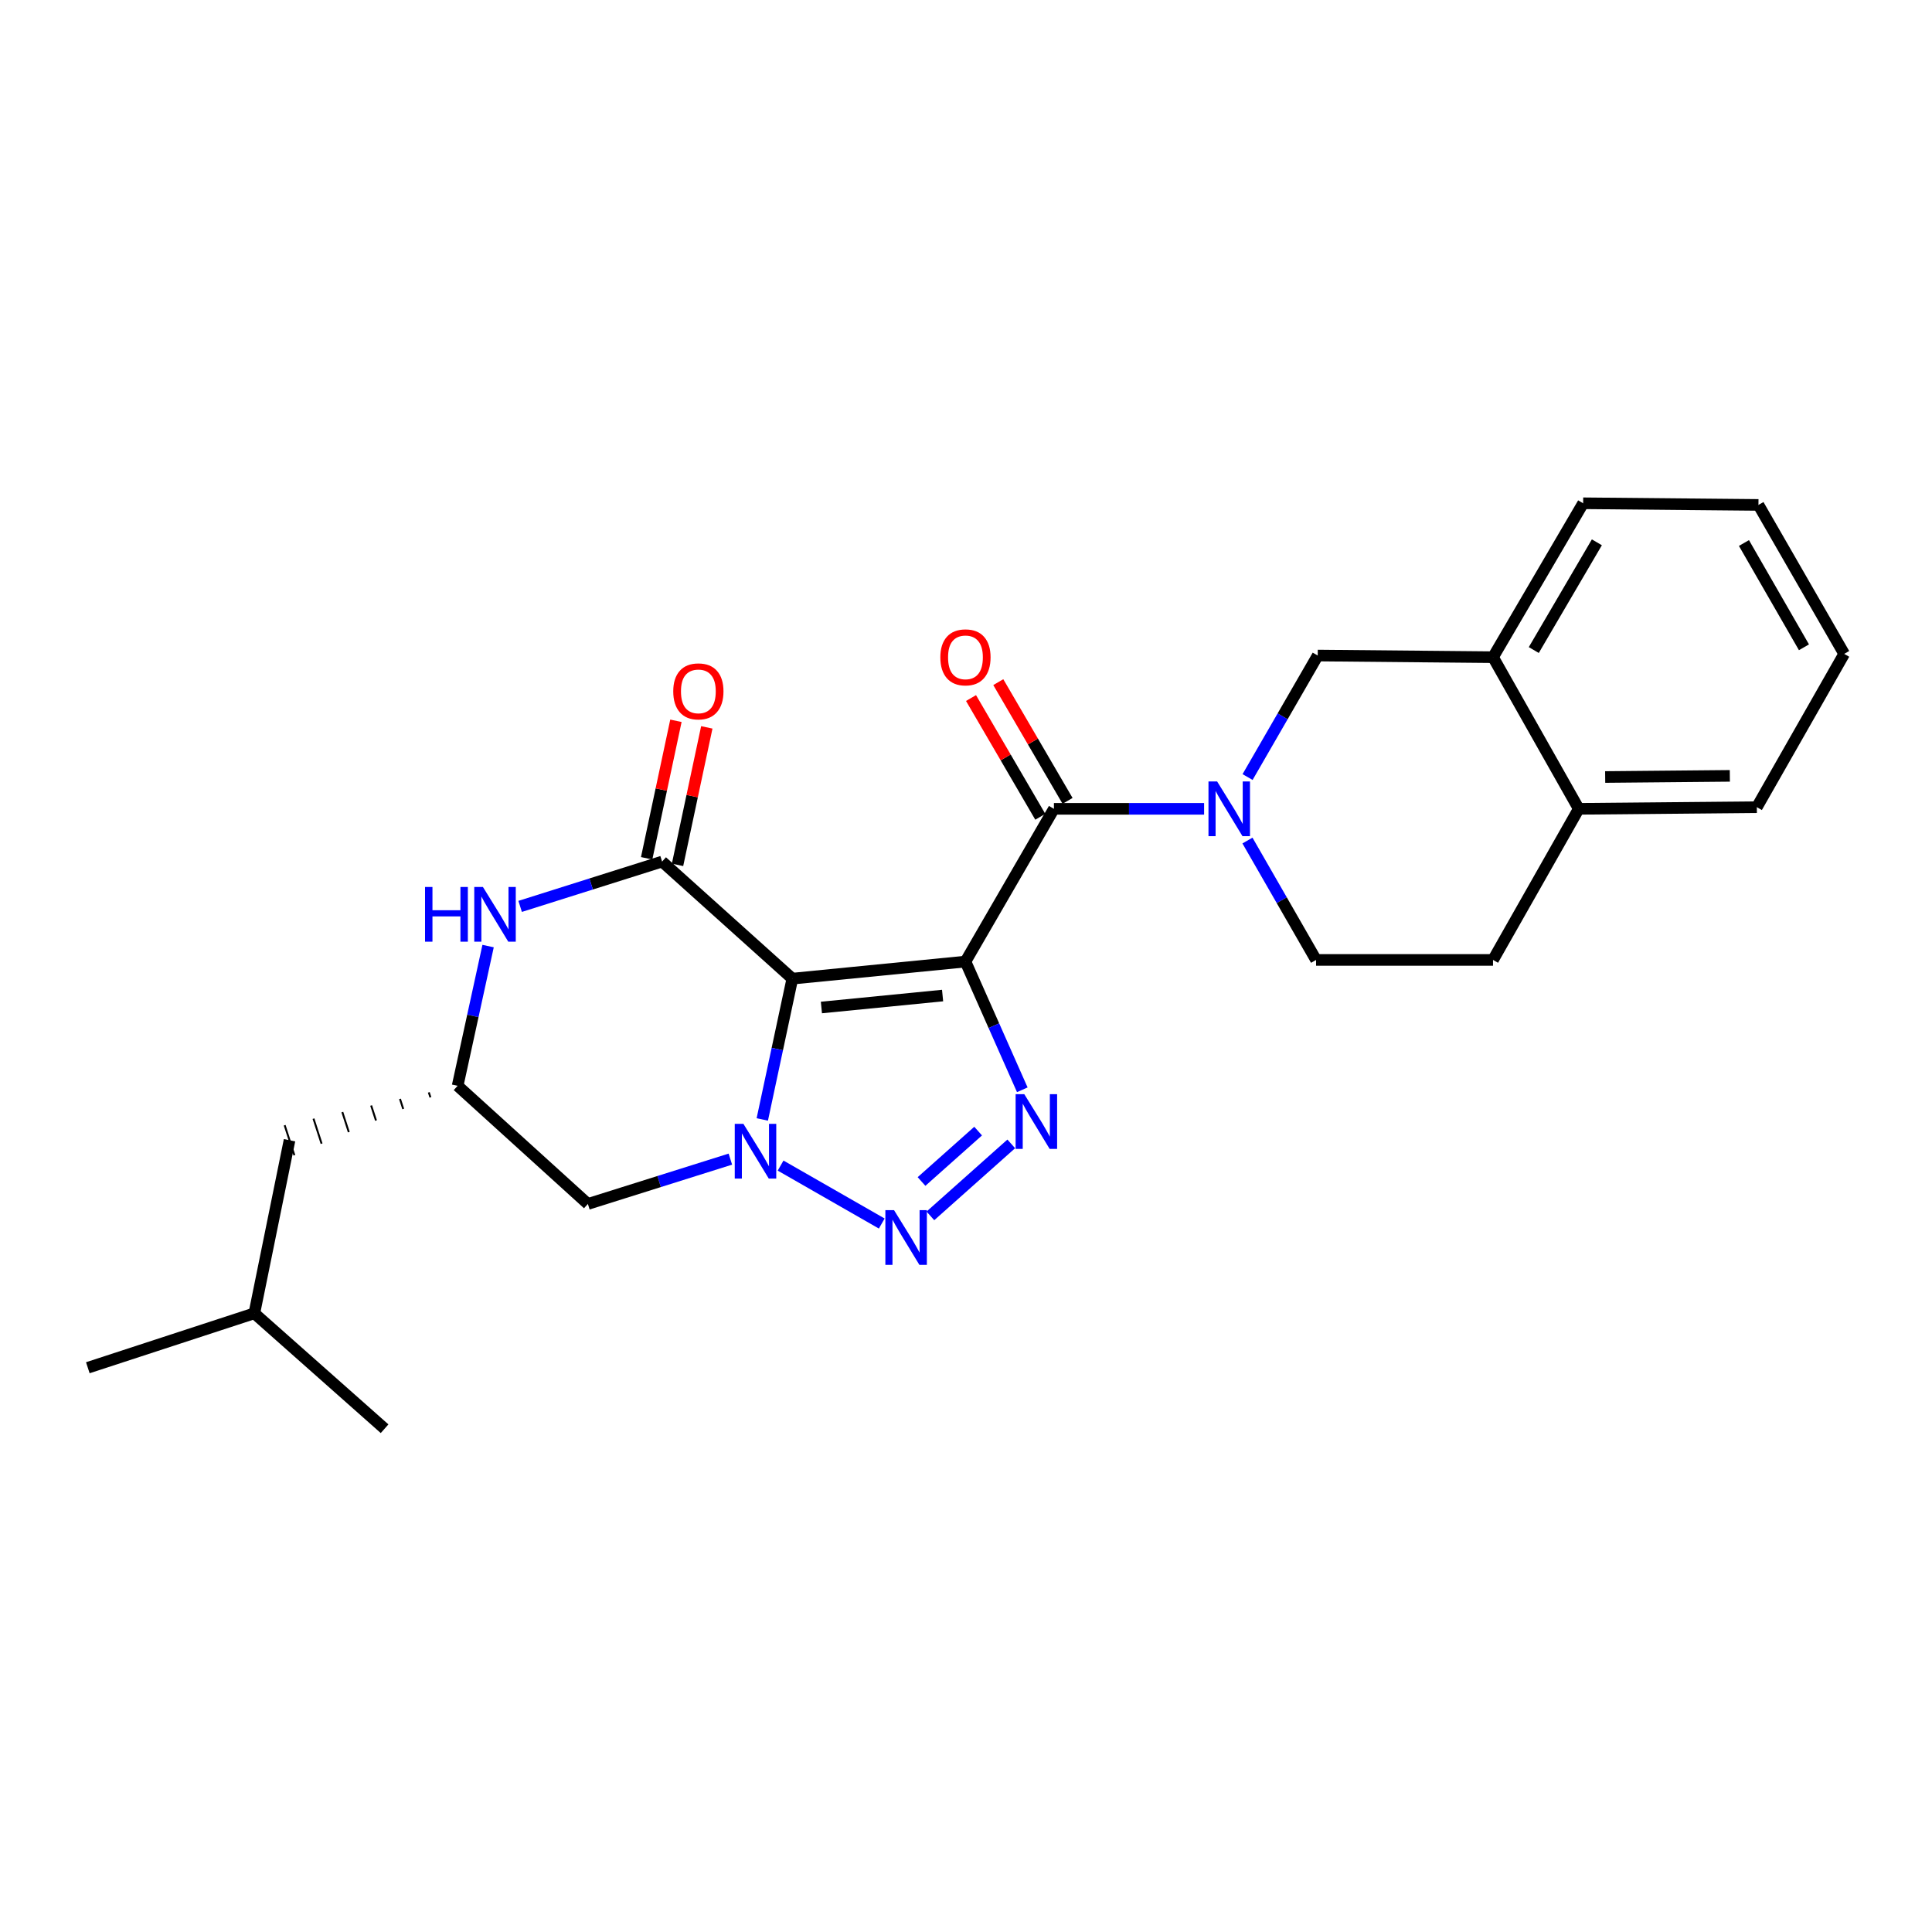 <?xml version='1.0' encoding='iso-8859-1'?>
<svg version='1.1' baseProfile='full'
              xmlns='http://www.w3.org/2000/svg'
                      xmlns:rdkit='http://www.rdkit.org/xml'
                      xmlns:xlink='http://www.w3.org/1999/xlink'
                  xml:space='preserve'
width='1000px' height='1000px' viewBox='0 0 1000 1000'>
<!-- END OF HEADER -->
<rect style='opacity:1.0;fill:#FFFFFF;stroke:none' width='1000' height='1000' x='0' y='0'> </rect>
<path class='bond-0' d='M 499.719,497.712 L 410.115,506.546' style='fill:none;fill-rule:evenodd;stroke:#000000;stroke-width:6px;stroke-linecap:butt;stroke-linejoin:miter;stroke-opacity:1' />
<path class='bond-0' d='M 487.881,515.299 L 425.159,521.483' style='fill:none;fill-rule:evenodd;stroke:#000000;stroke-width:6px;stroke-linecap:butt;stroke-linejoin:miter;stroke-opacity:1' />
<path class='bond-2' d='M 499.719,497.712 L 514.43,530.893' style='fill:none;fill-rule:evenodd;stroke:#000000;stroke-width:6px;stroke-linecap:butt;stroke-linejoin:miter;stroke-opacity:1' />
<path class='bond-2' d='M 514.43,530.893 L 529.141,564.074' style='fill:none;fill-rule:evenodd;stroke:#0000FF;stroke-width:6px;stroke-linecap:butt;stroke-linejoin:miter;stroke-opacity:1' />
<path class='bond-5' d='M 499.719,497.712 L 545.51,418.649' style='fill:none;fill-rule:evenodd;stroke:#000000;stroke-width:6px;stroke-linecap:butt;stroke-linejoin:miter;stroke-opacity:1' />
<path class='bond-1' d='M 410.115,506.546 L 402.337,542.985' style='fill:none;fill-rule:evenodd;stroke:#000000;stroke-width:6px;stroke-linecap:butt;stroke-linejoin:miter;stroke-opacity:1' />
<path class='bond-1' d='M 402.337,542.985 L 394.56,579.424' style='fill:none;fill-rule:evenodd;stroke:#0000FF;stroke-width:6px;stroke-linecap:butt;stroke-linejoin:miter;stroke-opacity:1' />
<path class='bond-4' d='M 410.115,506.546 L 342.699,445.947' style='fill:none;fill-rule:evenodd;stroke:#000000;stroke-width:6px;stroke-linecap:butt;stroke-linejoin:miter;stroke-opacity:1' />
<path class='bond-8' d='M 378.036,599.962 L 341.162,611.564' style='fill:none;fill-rule:evenodd;stroke:#0000FF;stroke-width:6px;stroke-linecap:butt;stroke-linejoin:miter;stroke-opacity:1' />
<path class='bond-8' d='M 341.162,611.564 L 304.288,623.166' style='fill:none;fill-rule:evenodd;stroke:#000000;stroke-width:6px;stroke-linecap:butt;stroke-linejoin:miter;stroke-opacity:1' />
<path class='bond-25' d='M 404.036,603.307 L 456.395,633.3' style='fill:none;fill-rule:evenodd;stroke:#0000FF;stroke-width:6px;stroke-linecap:butt;stroke-linejoin:miter;stroke-opacity:1' />
<path class='bond-3' d='M 523.426,592.07 L 481.568,629.34' style='fill:none;fill-rule:evenodd;stroke:#0000FF;stroke-width:6px;stroke-linecap:butt;stroke-linejoin:miter;stroke-opacity:1' />
<path class='bond-3' d='M 506.281,585.456 L 476.98,611.545' style='fill:none;fill-rule:evenodd;stroke:#0000FF;stroke-width:6px;stroke-linecap:butt;stroke-linejoin:miter;stroke-opacity:1' />
<path class='bond-7' d='M 342.699,445.947 L 305.962,457.548' style='fill:none;fill-rule:evenodd;stroke:#000000;stroke-width:6px;stroke-linecap:butt;stroke-linejoin:miter;stroke-opacity:1' />
<path class='bond-7' d='M 305.962,457.548 L 269.225,469.148' style='fill:none;fill-rule:evenodd;stroke:#0000FF;stroke-width:6px;stroke-linecap:butt;stroke-linejoin:miter;stroke-opacity:1' />
<path class='bond-12' d='M 350.69,447.649 L 358.266,412.067' style='fill:none;fill-rule:evenodd;stroke:#000000;stroke-width:6px;stroke-linecap:butt;stroke-linejoin:miter;stroke-opacity:1' />
<path class='bond-12' d='M 358.266,412.067 L 365.842,376.484' style='fill:none;fill-rule:evenodd;stroke:#FF0000;stroke-width:6px;stroke-linecap:butt;stroke-linejoin:miter;stroke-opacity:1' />
<path class='bond-12' d='M 334.707,444.246 L 342.283,408.664' style='fill:none;fill-rule:evenodd;stroke:#000000;stroke-width:6px;stroke-linecap:butt;stroke-linejoin:miter;stroke-opacity:1' />
<path class='bond-12' d='M 342.283,408.664 L 349.859,373.081' style='fill:none;fill-rule:evenodd;stroke:#FF0000;stroke-width:6px;stroke-linecap:butt;stroke-linejoin:miter;stroke-opacity:1' />
<path class='bond-6' d='M 545.51,418.649 L 584.375,418.649' style='fill:none;fill-rule:evenodd;stroke:#000000;stroke-width:6px;stroke-linecap:butt;stroke-linejoin:miter;stroke-opacity:1' />
<path class='bond-6' d='M 584.375,418.649 L 623.24,418.649' style='fill:none;fill-rule:evenodd;stroke:#0000FF;stroke-width:6px;stroke-linecap:butt;stroke-linejoin:miter;stroke-opacity:1' />
<path class='bond-14' d='M 552.567,414.531 L 534.64,383.801' style='fill:none;fill-rule:evenodd;stroke:#000000;stroke-width:6px;stroke-linecap:butt;stroke-linejoin:miter;stroke-opacity:1' />
<path class='bond-14' d='M 534.64,383.801 L 516.712,353.072' style='fill:none;fill-rule:evenodd;stroke:#FF0000;stroke-width:6px;stroke-linecap:butt;stroke-linejoin:miter;stroke-opacity:1' />
<path class='bond-14' d='M 538.453,422.766 L 520.525,392.036' style='fill:none;fill-rule:evenodd;stroke:#000000;stroke-width:6px;stroke-linecap:butt;stroke-linejoin:miter;stroke-opacity:1' />
<path class='bond-14' d='M 520.525,392.036 L 502.597,361.306' style='fill:none;fill-rule:evenodd;stroke:#FF0000;stroke-width:6px;stroke-linecap:butt;stroke-linejoin:miter;stroke-opacity:1' />
<path class='bond-9' d='M 645.744,402.198 L 663.896,370.751' style='fill:none;fill-rule:evenodd;stroke:#0000FF;stroke-width:6px;stroke-linecap:butt;stroke-linejoin:miter;stroke-opacity:1' />
<path class='bond-9' d='M 663.896,370.751 L 682.049,339.304' style='fill:none;fill-rule:evenodd;stroke:#000000;stroke-width:6px;stroke-linecap:butt;stroke-linejoin:miter;stroke-opacity:1' />
<path class='bond-13' d='M 645.682,435.064 L 663.439,465.961' style='fill:none;fill-rule:evenodd;stroke:#0000FF;stroke-width:6px;stroke-linecap:butt;stroke-linejoin:miter;stroke-opacity:1' />
<path class='bond-13' d='M 663.439,465.961 L 681.195,496.859' style='fill:none;fill-rule:evenodd;stroke:#000000;stroke-width:6px;stroke-linecap:butt;stroke-linejoin:miter;stroke-opacity:1' />
<path class='bond-10' d='M 252.637,489.686 L 244.754,525.846' style='fill:none;fill-rule:evenodd;stroke:#0000FF;stroke-width:6px;stroke-linecap:butt;stroke-linejoin:miter;stroke-opacity:1' />
<path class='bond-10' d='M 244.754,525.846 L 236.872,562.005' style='fill:none;fill-rule:evenodd;stroke:#000000;stroke-width:6px;stroke-linecap:butt;stroke-linejoin:miter;stroke-opacity:1' />
<path class='bond-26' d='M 304.288,623.166 L 236.872,562.005' style='fill:none;fill-rule:evenodd;stroke:#000000;stroke-width:6px;stroke-linecap:butt;stroke-linejoin:miter;stroke-opacity:1' />
<path class='bond-11' d='M 682.049,339.304 L 772.787,340.157' style='fill:none;fill-rule:evenodd;stroke:#000000;stroke-width:6px;stroke-linecap:butt;stroke-linejoin:miter;stroke-opacity:1' />
<path class='bond-17' d='M 221.95,565.406 L 222.789,567.997' style='fill:none;fill-rule:evenodd;stroke:#000000;stroke-width:1.0px;stroke-linecap:butt;stroke-linejoin:miter;stroke-opacity:1' />
<path class='bond-17' d='M 207.028,568.807 L 208.706,573.989' style='fill:none;fill-rule:evenodd;stroke:#000000;stroke-width:1.0px;stroke-linecap:butt;stroke-linejoin:miter;stroke-opacity:1' />
<path class='bond-17' d='M 192.105,572.208 L 194.623,579.982' style='fill:none;fill-rule:evenodd;stroke:#000000;stroke-width:1.0px;stroke-linecap:butt;stroke-linejoin:miter;stroke-opacity:1' />
<path class='bond-17' d='M 177.183,575.609 L 180.54,585.974' style='fill:none;fill-rule:evenodd;stroke:#000000;stroke-width:1.0px;stroke-linecap:butt;stroke-linejoin:miter;stroke-opacity:1' />
<path class='bond-17' d='M 162.261,579.01 L 166.456,591.966' style='fill:none;fill-rule:evenodd;stroke:#000000;stroke-width:1.0px;stroke-linecap:butt;stroke-linejoin:miter;stroke-opacity:1' />
<path class='bond-17' d='M 147.339,582.412 L 152.373,597.958' style='fill:none;fill-rule:evenodd;stroke:#000000;stroke-width:1.0px;stroke-linecap:butt;stroke-linejoin:miter;stroke-opacity:1' />
<path class='bond-18' d='M 772.787,340.157 L 819.432,260.494' style='fill:none;fill-rule:evenodd;stroke:#000000;stroke-width:6px;stroke-linecap:butt;stroke-linejoin:miter;stroke-opacity:1' />
<path class='bond-18' d='M 793.886,336.464 L 826.537,280.7' style='fill:none;fill-rule:evenodd;stroke:#000000;stroke-width:6px;stroke-linecap:butt;stroke-linejoin:miter;stroke-opacity:1' />
<path class='bond-27' d='M 772.787,340.157 L 817.162,418.649' style='fill:none;fill-rule:evenodd;stroke:#000000;stroke-width:6px;stroke-linecap:butt;stroke-linejoin:miter;stroke-opacity:1' />
<path class='bond-16' d='M 681.195,496.859 L 772.787,496.859' style='fill:none;fill-rule:evenodd;stroke:#000000;stroke-width:6px;stroke-linecap:butt;stroke-linejoin:miter;stroke-opacity:1' />
<path class='bond-15' d='M 817.162,418.649 L 772.787,496.859' style='fill:none;fill-rule:evenodd;stroke:#000000;stroke-width:6px;stroke-linecap:butt;stroke-linejoin:miter;stroke-opacity:1' />
<path class='bond-20' d='M 817.162,418.649 L 909.335,417.795' style='fill:none;fill-rule:evenodd;stroke:#000000;stroke-width:6px;stroke-linecap:butt;stroke-linejoin:miter;stroke-opacity:1' />
<path class='bond-20' d='M 830.837,402.18 L 895.358,401.583' style='fill:none;fill-rule:evenodd;stroke:#000000;stroke-width:6px;stroke-linecap:butt;stroke-linejoin:miter;stroke-opacity:1' />
<path class='bond-19' d='M 149.856,590.185 L 131.645,679.761' style='fill:none;fill-rule:evenodd;stroke:#000000;stroke-width:6px;stroke-linecap:butt;stroke-linejoin:miter;stroke-opacity:1' />
<path class='bond-23' d='M 819.432,260.494 L 910.17,261.348' style='fill:none;fill-rule:evenodd;stroke:#000000;stroke-width:6px;stroke-linecap:butt;stroke-linejoin:miter;stroke-opacity:1' />
<path class='bond-21' d='M 131.645,679.761 L 45.455,707.94' style='fill:none;fill-rule:evenodd;stroke:#000000;stroke-width:6px;stroke-linecap:butt;stroke-linejoin:miter;stroke-opacity:1' />
<path class='bond-22' d='M 131.645,679.761 L 199.061,739.506' style='fill:none;fill-rule:evenodd;stroke:#000000;stroke-width:6px;stroke-linecap:butt;stroke-linejoin:miter;stroke-opacity:1' />
<path class='bond-24' d='M 909.335,417.795 L 954.545,338.45' style='fill:none;fill-rule:evenodd;stroke:#000000;stroke-width:6px;stroke-linecap:butt;stroke-linejoin:miter;stroke-opacity:1' />
<path class='bond-28' d='M 910.17,261.348 L 954.545,338.45' style='fill:none;fill-rule:evenodd;stroke:#000000;stroke-width:6px;stroke-linecap:butt;stroke-linejoin:miter;stroke-opacity:1' />
<path class='bond-28' d='M 902.664,281.064 L 933.726,335.036' style='fill:none;fill-rule:evenodd;stroke:#000000;stroke-width:6px;stroke-linecap:butt;stroke-linejoin:miter;stroke-opacity:1' />
<path  class='atom-2' d='M 384.79 581.708
L 394.07 596.708
Q 394.99 598.188, 396.47 600.868
Q 397.95 603.548, 398.03 603.708
L 398.03 581.708
L 401.79 581.708
L 401.79 610.028
L 397.91 610.028
L 387.95 593.628
Q 386.79 591.708, 385.55 589.508
Q 384.35 587.308, 383.99 586.628
L 383.99 610.028
L 380.31 610.028
L 380.31 581.708
L 384.79 581.708
' fill='#0000FF'/>
<path  class='atom-3' d='M 530.162 566.338
L 539.442 581.338
Q 540.362 582.818, 541.842 585.498
Q 543.322 588.178, 543.402 588.338
L 543.402 566.338
L 547.162 566.338
L 547.162 594.658
L 543.282 594.658
L 533.322 578.258
Q 532.162 576.338, 530.922 574.138
Q 529.722 571.938, 529.362 571.258
L 529.362 594.658
L 525.682 594.658
L 525.682 566.338
L 530.162 566.338
' fill='#0000FF'/>
<path  class='atom-4' d='M 462.746 626.364
L 472.026 641.364
Q 472.946 642.844, 474.426 645.524
Q 475.906 648.204, 475.986 648.364
L 475.986 626.364
L 479.746 626.364
L 479.746 654.684
L 475.866 654.684
L 465.906 638.284
Q 464.746 636.364, 463.506 634.164
Q 462.306 631.964, 461.946 631.284
L 461.946 654.684
L 458.266 654.684
L 458.266 626.364
L 462.746 626.364
' fill='#0000FF'/>
<path  class='atom-7' d='M 629.988 404.489
L 639.268 419.489
Q 640.188 420.969, 641.668 423.649
Q 643.148 426.329, 643.228 426.489
L 643.228 404.489
L 646.988 404.489
L 646.988 432.809
L 643.108 432.809
L 633.148 416.409
Q 631.988 414.489, 630.748 412.289
Q 629.548 410.089, 629.188 409.409
L 629.188 432.809
L 625.508 432.809
L 625.508 404.489
L 629.988 404.489
' fill='#0000FF'/>
<path  class='atom-8' d='M 219.998 459.095
L 223.838 459.095
L 223.838 471.135
L 238.318 471.135
L 238.318 459.095
L 242.158 459.095
L 242.158 487.415
L 238.318 487.415
L 238.318 474.335
L 223.838 474.335
L 223.838 487.415
L 219.998 487.415
L 219.998 459.095
' fill='#0000FF'/>
<path  class='atom-8' d='M 249.958 459.095
L 259.238 474.095
Q 260.158 475.575, 261.638 478.255
Q 263.118 480.935, 263.198 481.095
L 263.198 459.095
L 266.958 459.095
L 266.958 487.415
L 263.078 487.415
L 253.118 471.015
Q 251.958 469.095, 250.718 466.895
Q 249.518 464.695, 249.158 464.015
L 249.158 487.415
L 245.478 487.415
L 245.478 459.095
L 249.958 459.095
' fill='#0000FF'/>
<path  class='atom-13' d='M 348.473 357.849
Q 348.473 351.049, 351.833 347.249
Q 355.193 343.449, 361.473 343.449
Q 367.753 343.449, 371.113 347.249
Q 374.473 351.049, 374.473 357.849
Q 374.473 364.729, 371.073 368.649
Q 367.673 372.529, 361.473 372.529
Q 355.233 372.529, 351.833 368.649
Q 348.473 364.769, 348.473 357.849
M 361.473 369.329
Q 365.793 369.329, 368.113 366.449
Q 370.473 363.529, 370.473 357.849
Q 370.473 352.289, 368.113 349.489
Q 365.793 346.649, 361.473 346.649
Q 357.153 346.649, 354.793 349.449
Q 352.473 352.249, 352.473 357.849
Q 352.473 363.569, 354.793 366.449
Q 357.153 369.329, 361.473 369.329
' fill='#FF0000'/>
<path  class='atom-15' d='M 486.719 340.237
Q 486.719 333.437, 490.079 329.637
Q 493.439 325.837, 499.719 325.837
Q 505.999 325.837, 509.359 329.637
Q 512.719 333.437, 512.719 340.237
Q 512.719 347.117, 509.319 351.037
Q 505.919 354.917, 499.719 354.917
Q 493.479 354.917, 490.079 351.037
Q 486.719 347.157, 486.719 340.237
M 499.719 351.717
Q 504.039 351.717, 506.359 348.837
Q 508.719 345.917, 508.719 340.237
Q 508.719 334.677, 506.359 331.877
Q 504.039 329.037, 499.719 329.037
Q 495.399 329.037, 493.039 331.837
Q 490.719 334.637, 490.719 340.237
Q 490.719 345.957, 493.039 348.837
Q 495.399 351.717, 499.719 351.717
' fill='#FF0000'/>
</svg>
